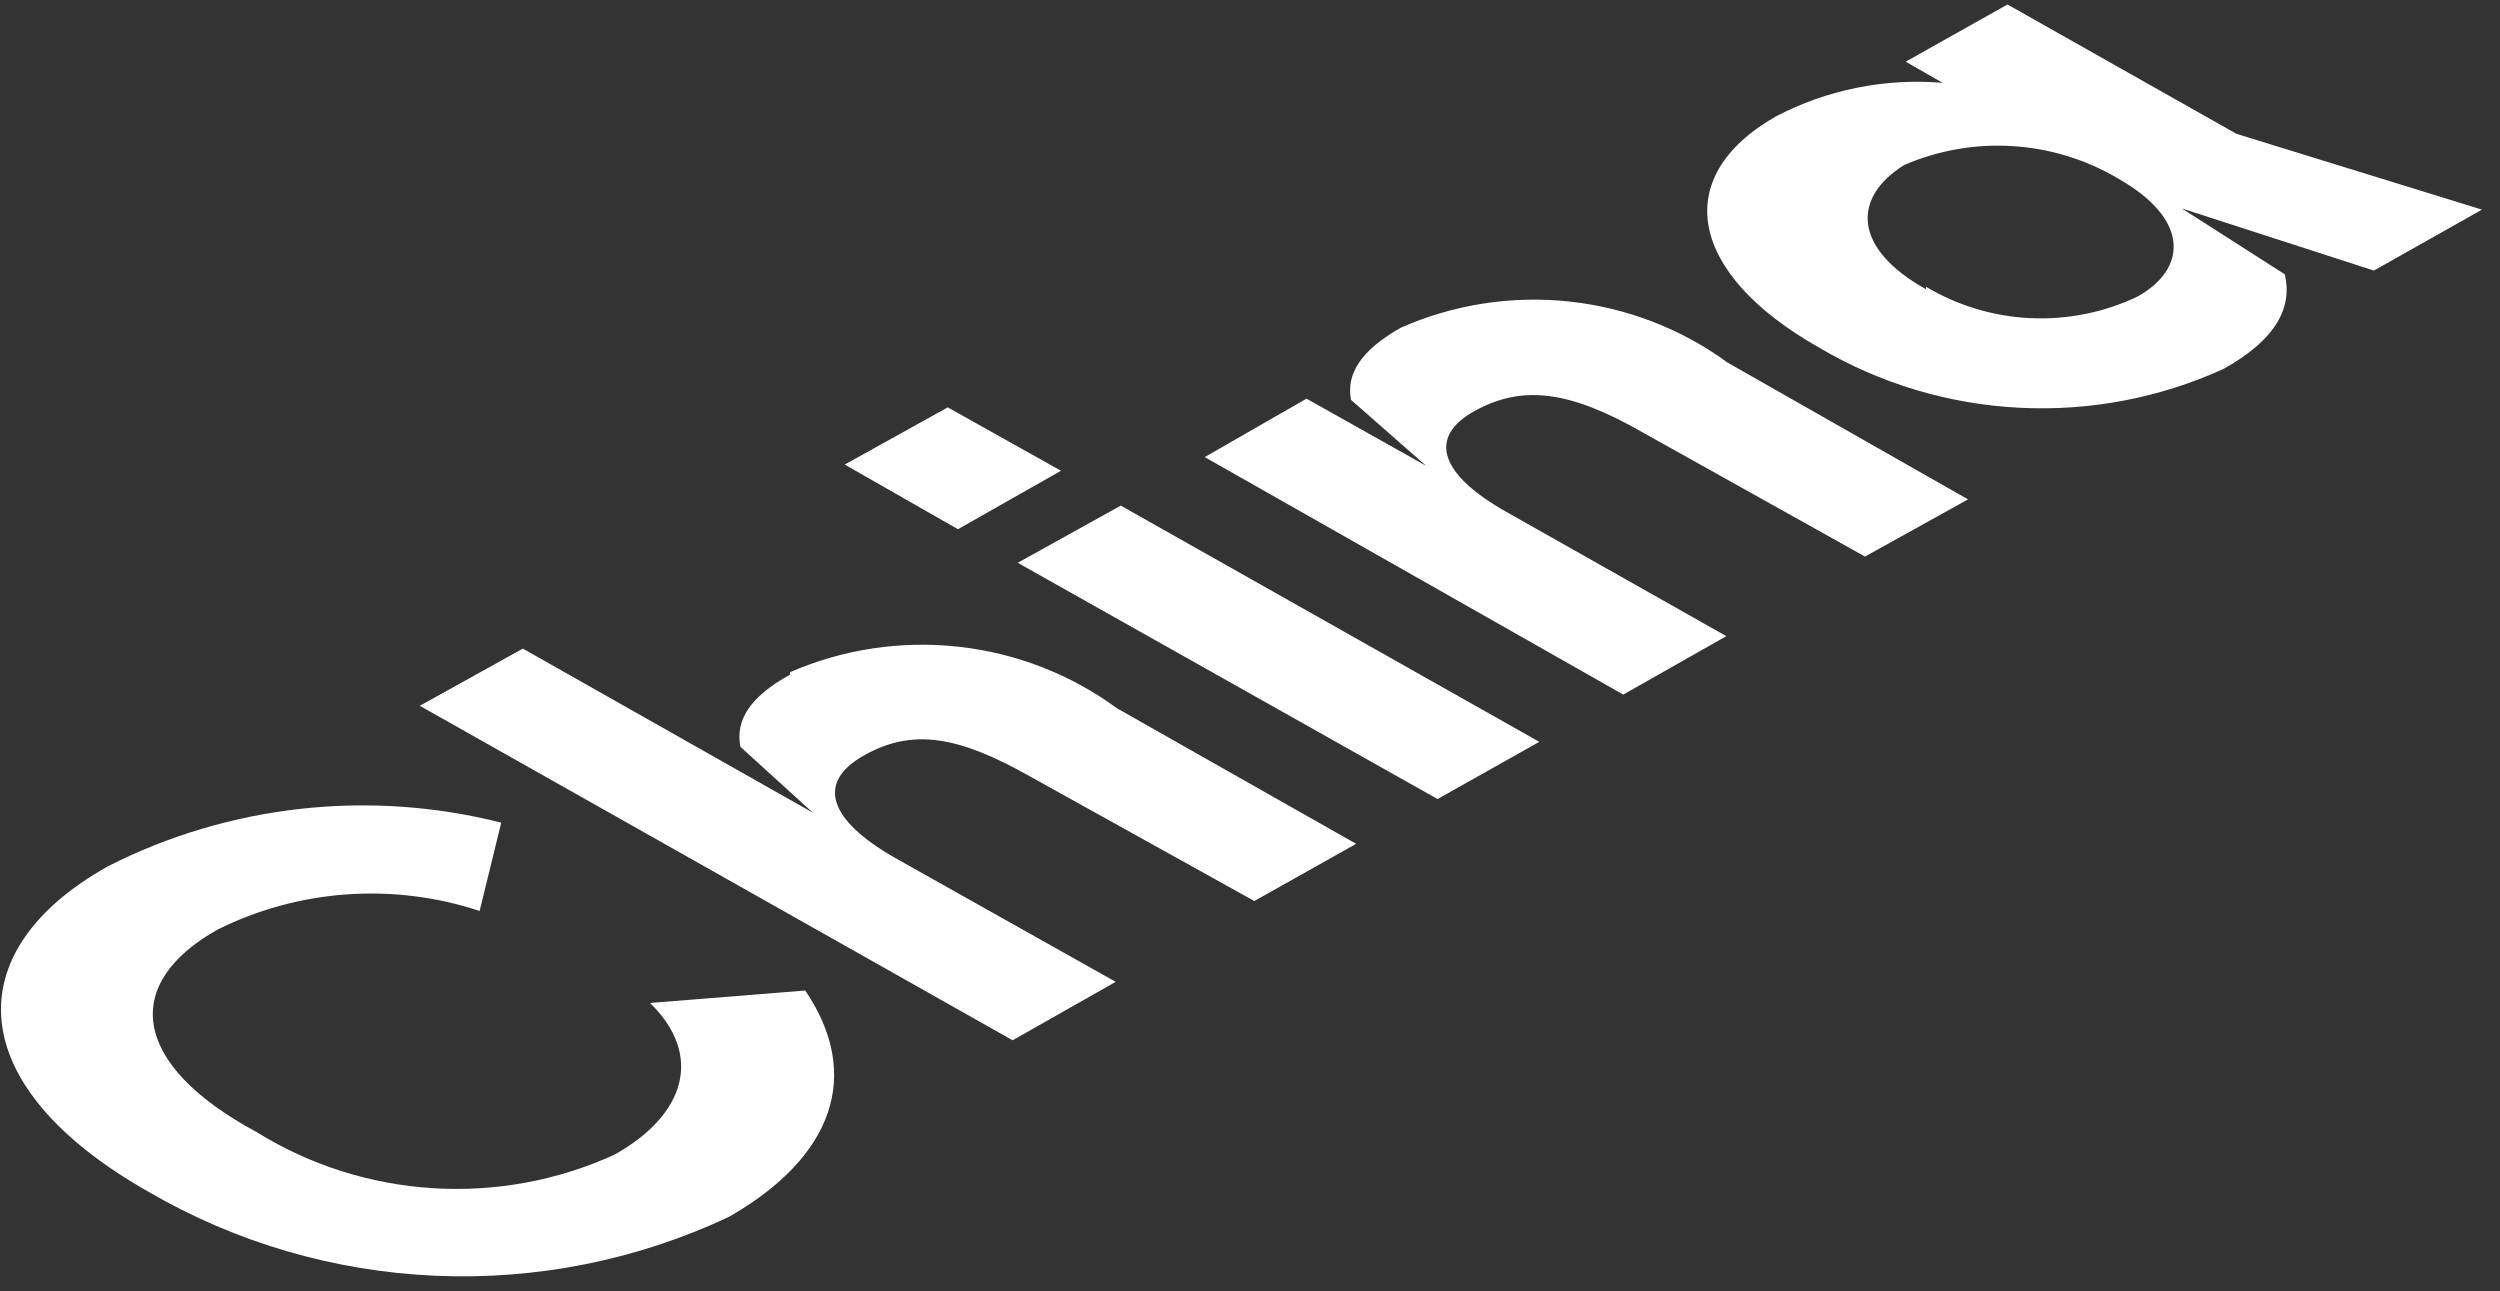 <svg width="91" height="47" viewBox="0 0 91 47" fill="none" xmlns="http://www.w3.org/2000/svg">
<rect x="0" y="0" width="91" height="47" fill="#333333" stroke="none"/>
<path d="M70.108 10.528C67.423 9.035 67.422 7.179 69.321 6.002C70.563 5.467 71.919 5.232 73.273 5.319C74.628 5.406 75.941 5.811 77.101 6.5C79.74 7.994 79.601 9.804 77.795 10.8C76.586 11.375 75.248 11.643 73.904 11.58C72.561 11.517 71.256 11.124 70.108 10.438M73.072 0.163L69.368 2.245L70.71 3.015C68.61 2.839 66.502 3.264 64.644 4.237C60.754 6.455 61.495 9.985 66.219 12.655C68.419 13.957 70.915 14.707 73.483 14.841C76.051 14.976 78.614 14.489 80.944 13.425C82.889 12.339 83.445 11.162 83.167 9.985L79.416 7.586L86.408 9.849L90.344 7.631L81.407 4.871L73.072 0.163ZM43.852 16.638L59.087 25.283L62.838 23.156L54.827 18.63C52.419 17.272 51.956 15.914 53.669 14.964C55.383 14.013 57.096 14.194 59.782 15.733L67.886 20.259L71.636 18.177L62.885 13.199C61.199 11.966 59.205 11.197 57.111 10.974C55.018 10.752 52.902 11.082 50.984 11.931C49.548 12.746 48.992 13.606 49.178 14.556L51.91 16.955L47.557 14.511L43.852 16.638ZM34.869 19.264L38.62 17.136L34.498 14.828L30.748 16.91L34.869 19.264ZM52.327 29.085L56.031 27.003L40.796 18.404L37.045 20.486L52.327 29.085ZM28.756 24.559C27.274 25.374 26.765 26.234 26.951 27.184L29.59 29.583L19.032 23.609L15.281 25.691L36.86 37.866L40.611 35.739L32.553 31.212C30.192 29.855 29.683 28.497 31.442 27.501C33.202 26.505 34.869 26.777 37.508 28.27L45.658 32.797L49.363 30.715L40.657 25.781C38.974 24.545 36.982 23.771 34.89 23.541C32.797 23.31 30.68 23.63 28.756 24.468M3.936 31.529C-1.575 34.607 -1.389 39.54 5.418 43.388C8.587 45.232 12.174 46.28 15.859 46.438C19.544 46.596 23.212 45.859 26.534 44.293C30.331 42.12 31.396 39.133 29.312 36.055L23.663 36.508C25.608 38.409 24.959 40.581 22.366 42.03C20.302 42.973 18.027 43.393 15.753 43.25C13.479 43.108 11.278 42.408 9.354 41.215C4.723 38.726 4.445 35.784 7.918 33.838C9.382 33.108 10.98 32.673 12.618 32.556C14.256 32.44 15.902 32.645 17.458 33.159L18.245 29.945C13.439 28.727 8.342 29.292 3.936 31.529Z" fill="white"/>
</svg>
